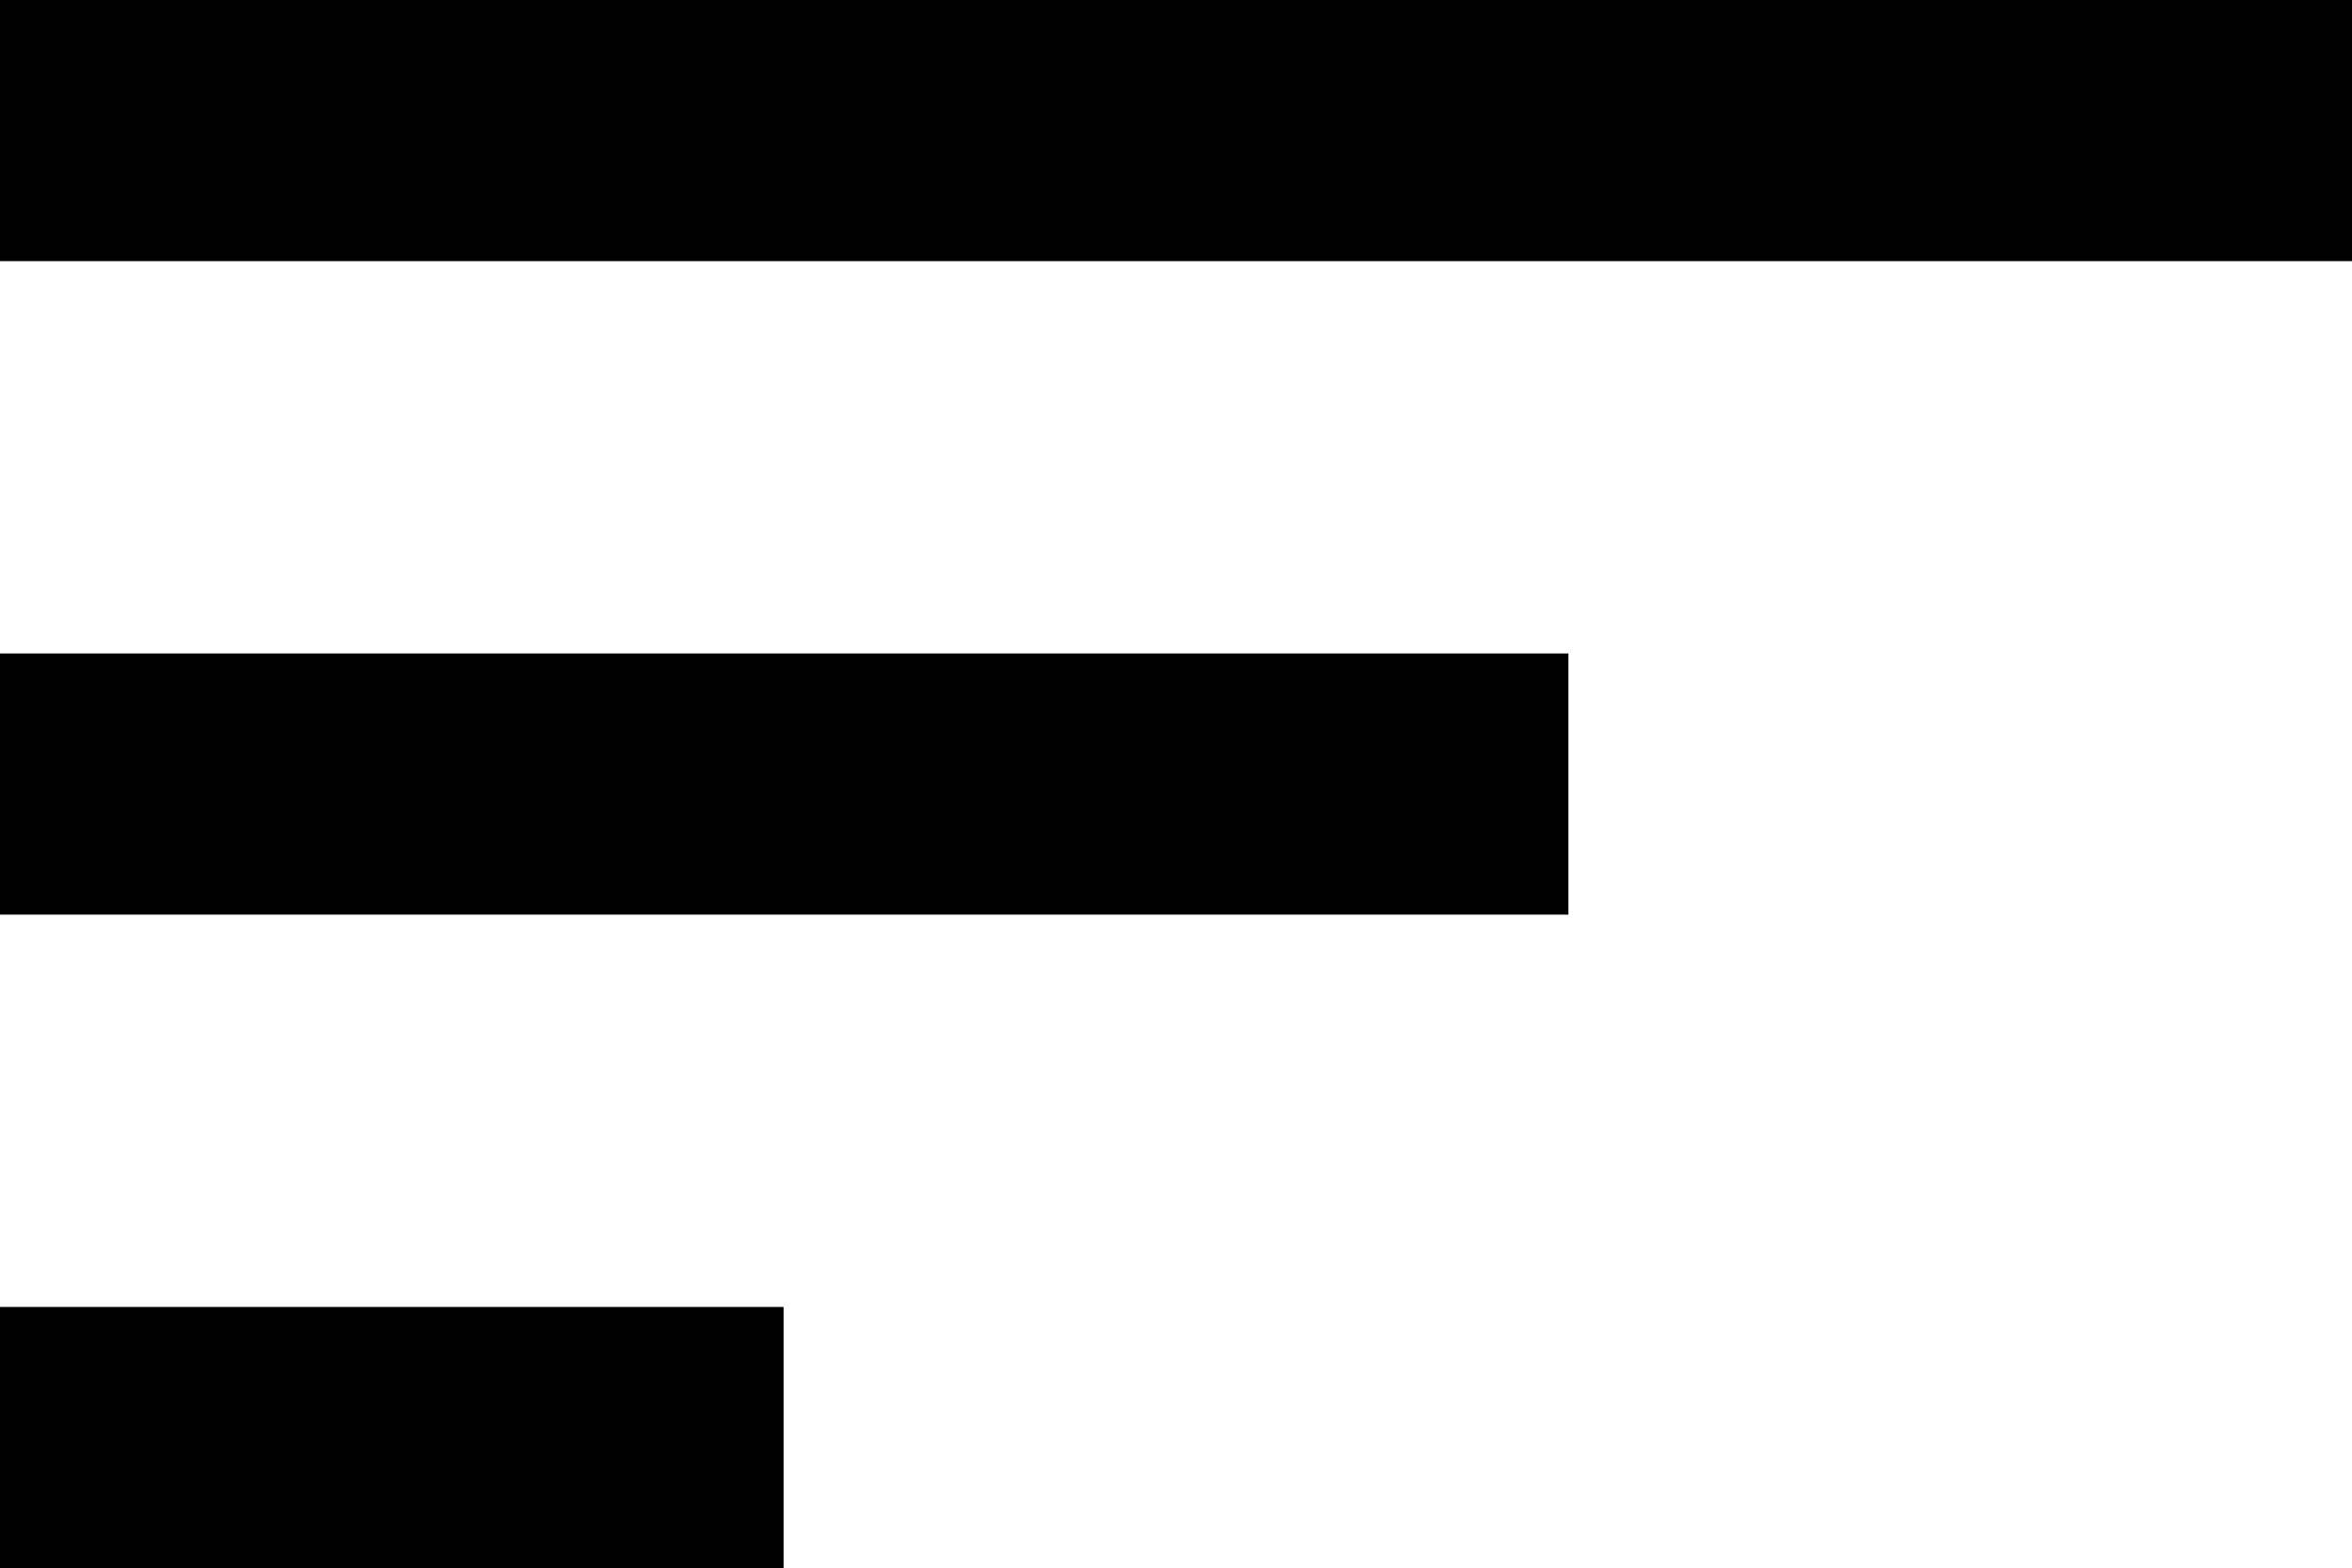 <?xml version="1.0" encoding="UTF-8"?>
<svg id="Layer_1" data-name="Layer 1" xmlns="http://www.w3.org/2000/svg" width="19" height="12.67" viewBox="0 0 19 12.67">
  <defs>
    <style>
      .cls-1 {
        fill: #000;
        stroke-width: 0px;
      }
    </style>
  </defs>
  <path class="cls-1" d="M0,12.67h6.33v-2.11H0v2.11ZM0,5.28v2.11h12.67v-2.11H0ZM0,0v2.11h19V0H0Z"/>
</svg>